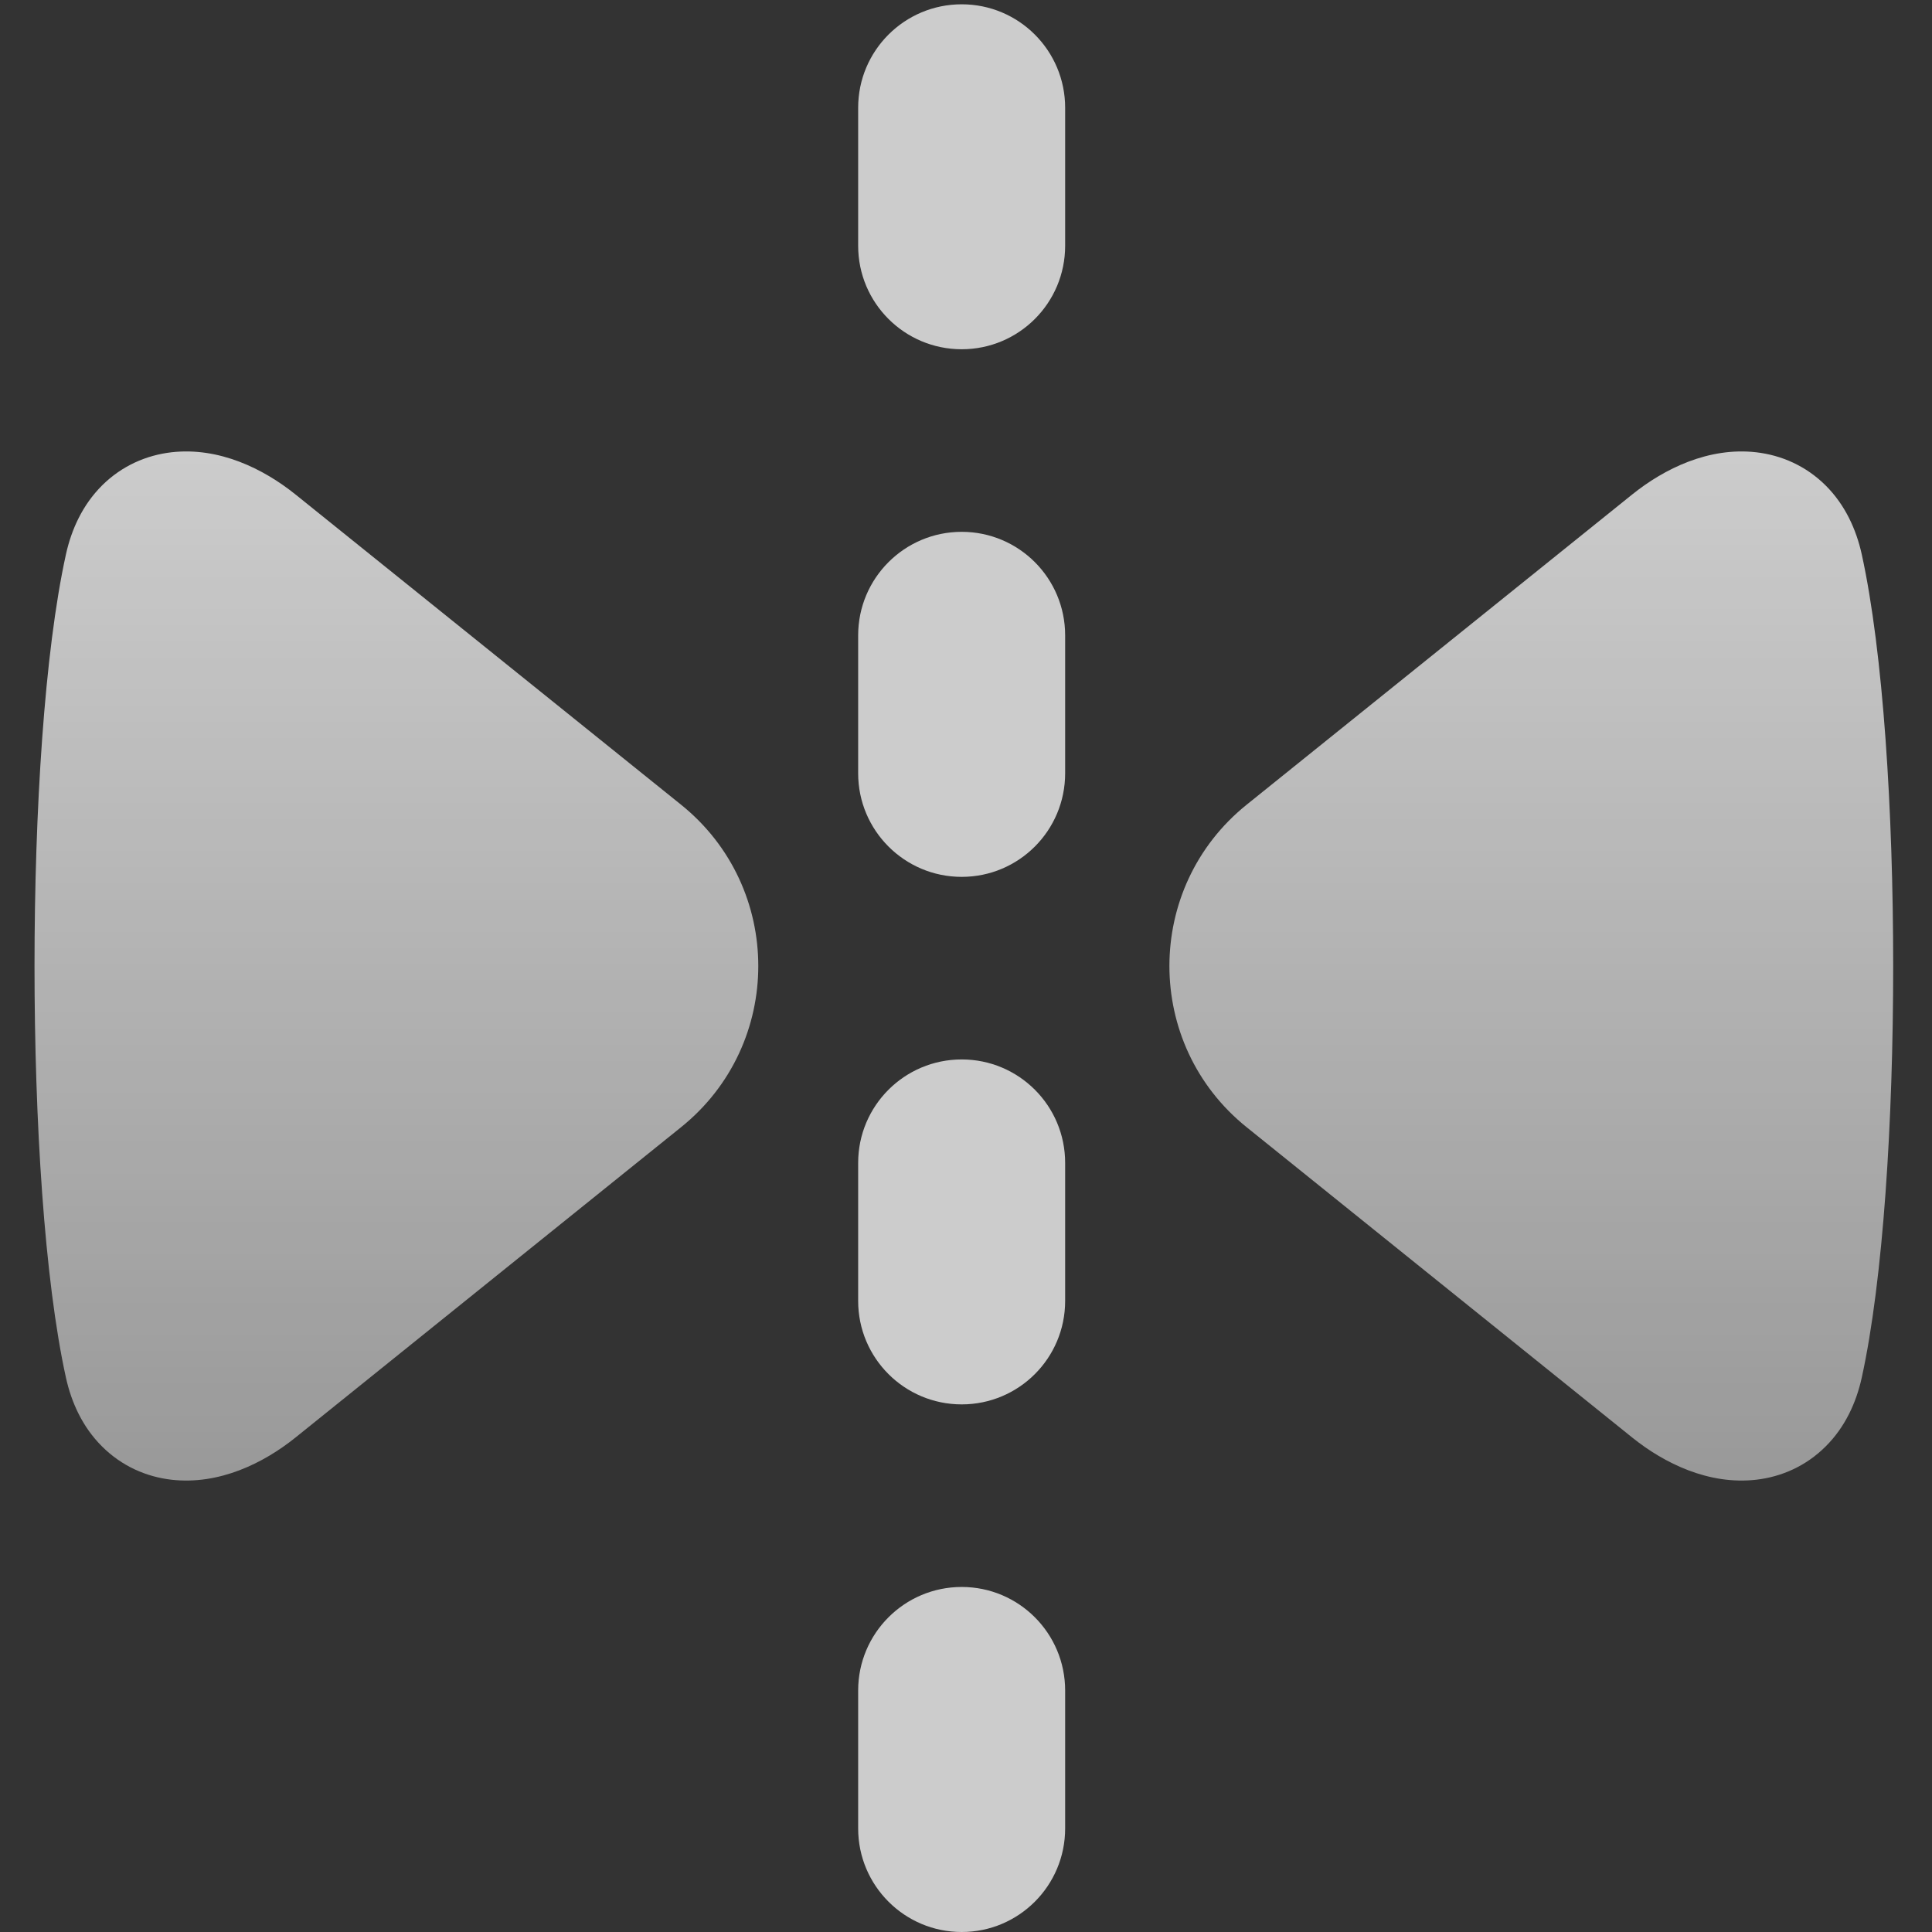 <svg width="22" height="22" viewBox="0 0 22 22" fill="none" xmlns="http://www.w3.org/2000/svg">
<rect x="0" y="0" width="22" height="22" fill="#333333" stroke="none"/>
<g clip-path="url(#clip0_443_108)">
<path fill-rule="evenodd" clip-rule="evenodd" d="M7.755 9.163L3.364 5.63C2.998 5.336 2.493 5.089 1.954 5.15C1.667 5.183 1.387 5.304 1.161 5.529C0.941 5.749 0.814 6.027 0.751 6.312C0.505 7.429 0.393 9.243 0.393 11C0.393 12.757 0.505 14.571 0.751 15.688C0.814 15.973 0.941 16.251 1.161 16.47C1.387 16.696 1.667 16.817 1.954 16.85C2.493 16.911 2.998 16.664 3.364 16.37L7.755 12.836C8.928 11.893 8.928 10.107 7.755 9.163ZM14.196 12.836C13.023 11.893 13.023 10.107 14.196 9.163L18.587 5.63C18.953 5.336 19.458 5.089 19.997 5.15C20.284 5.183 20.564 5.304 20.79 5.529C21.01 5.749 21.137 6.027 21.2 6.312C21.445 7.429 21.558 9.243 21.558 11C21.558 12.757 21.445 14.571 21.2 15.688C21.137 15.973 21.01 16.251 20.79 16.47C20.564 16.696 20.284 16.817 19.997 16.85C19.458 16.911 18.953 16.664 18.587 16.37L14.196 12.836Z" fill="url(#paint0_linear_443_108)"/>
<path fill-rule="evenodd" clip-rule="evenodd" d="M12.129 1.227C12.129 0.576 11.602 0.049 10.951 0.049C10.3 0.049 9.772 0.576 9.772 1.227V2.799C9.772 3.45 10.3 3.977 10.951 3.977C11.602 3.977 12.129 3.45 12.129 2.799V1.227ZM12.129 7.235C12.129 6.584 11.602 6.056 10.951 6.056C10.3 6.056 9.772 6.584 9.772 7.235V8.806C9.772 9.457 10.3 9.985 10.951 9.985C11.602 9.985 12.129 9.457 12.129 8.806V7.235ZM10.951 12.064C11.602 12.064 12.129 12.591 12.129 13.242V14.814C12.129 15.465 11.602 15.992 10.951 15.992C10.3 15.992 9.772 15.465 9.772 14.814V13.242C9.772 12.591 10.3 12.064 10.951 12.064ZM12.129 19.25C12.129 18.599 11.602 18.071 10.951 18.071C10.3 18.071 9.772 18.599 9.772 19.25V20.821C9.772 21.472 10.3 22 10.951 22C11.602 22 12.129 21.472 12.129 20.821V19.25Z" fill="white" fill-opacity="0.75"/>
</g>
<defs>
<linearGradient id="paint0_linear_443_108" x1="10.976" y1="5.141" x2="10.976" y2="16.859" gradientUnits="userSpaceOnUse">
<stop stop-color="white" stop-opacity="0.75"/>
<stop offset="1" stop-color="white" stop-opacity="0.5"/>
</linearGradient>
<clipPath id="clip0_443_108">
<rect width="22" height="22" fill="white"/>
</clipPath>
</defs>
</svg>
